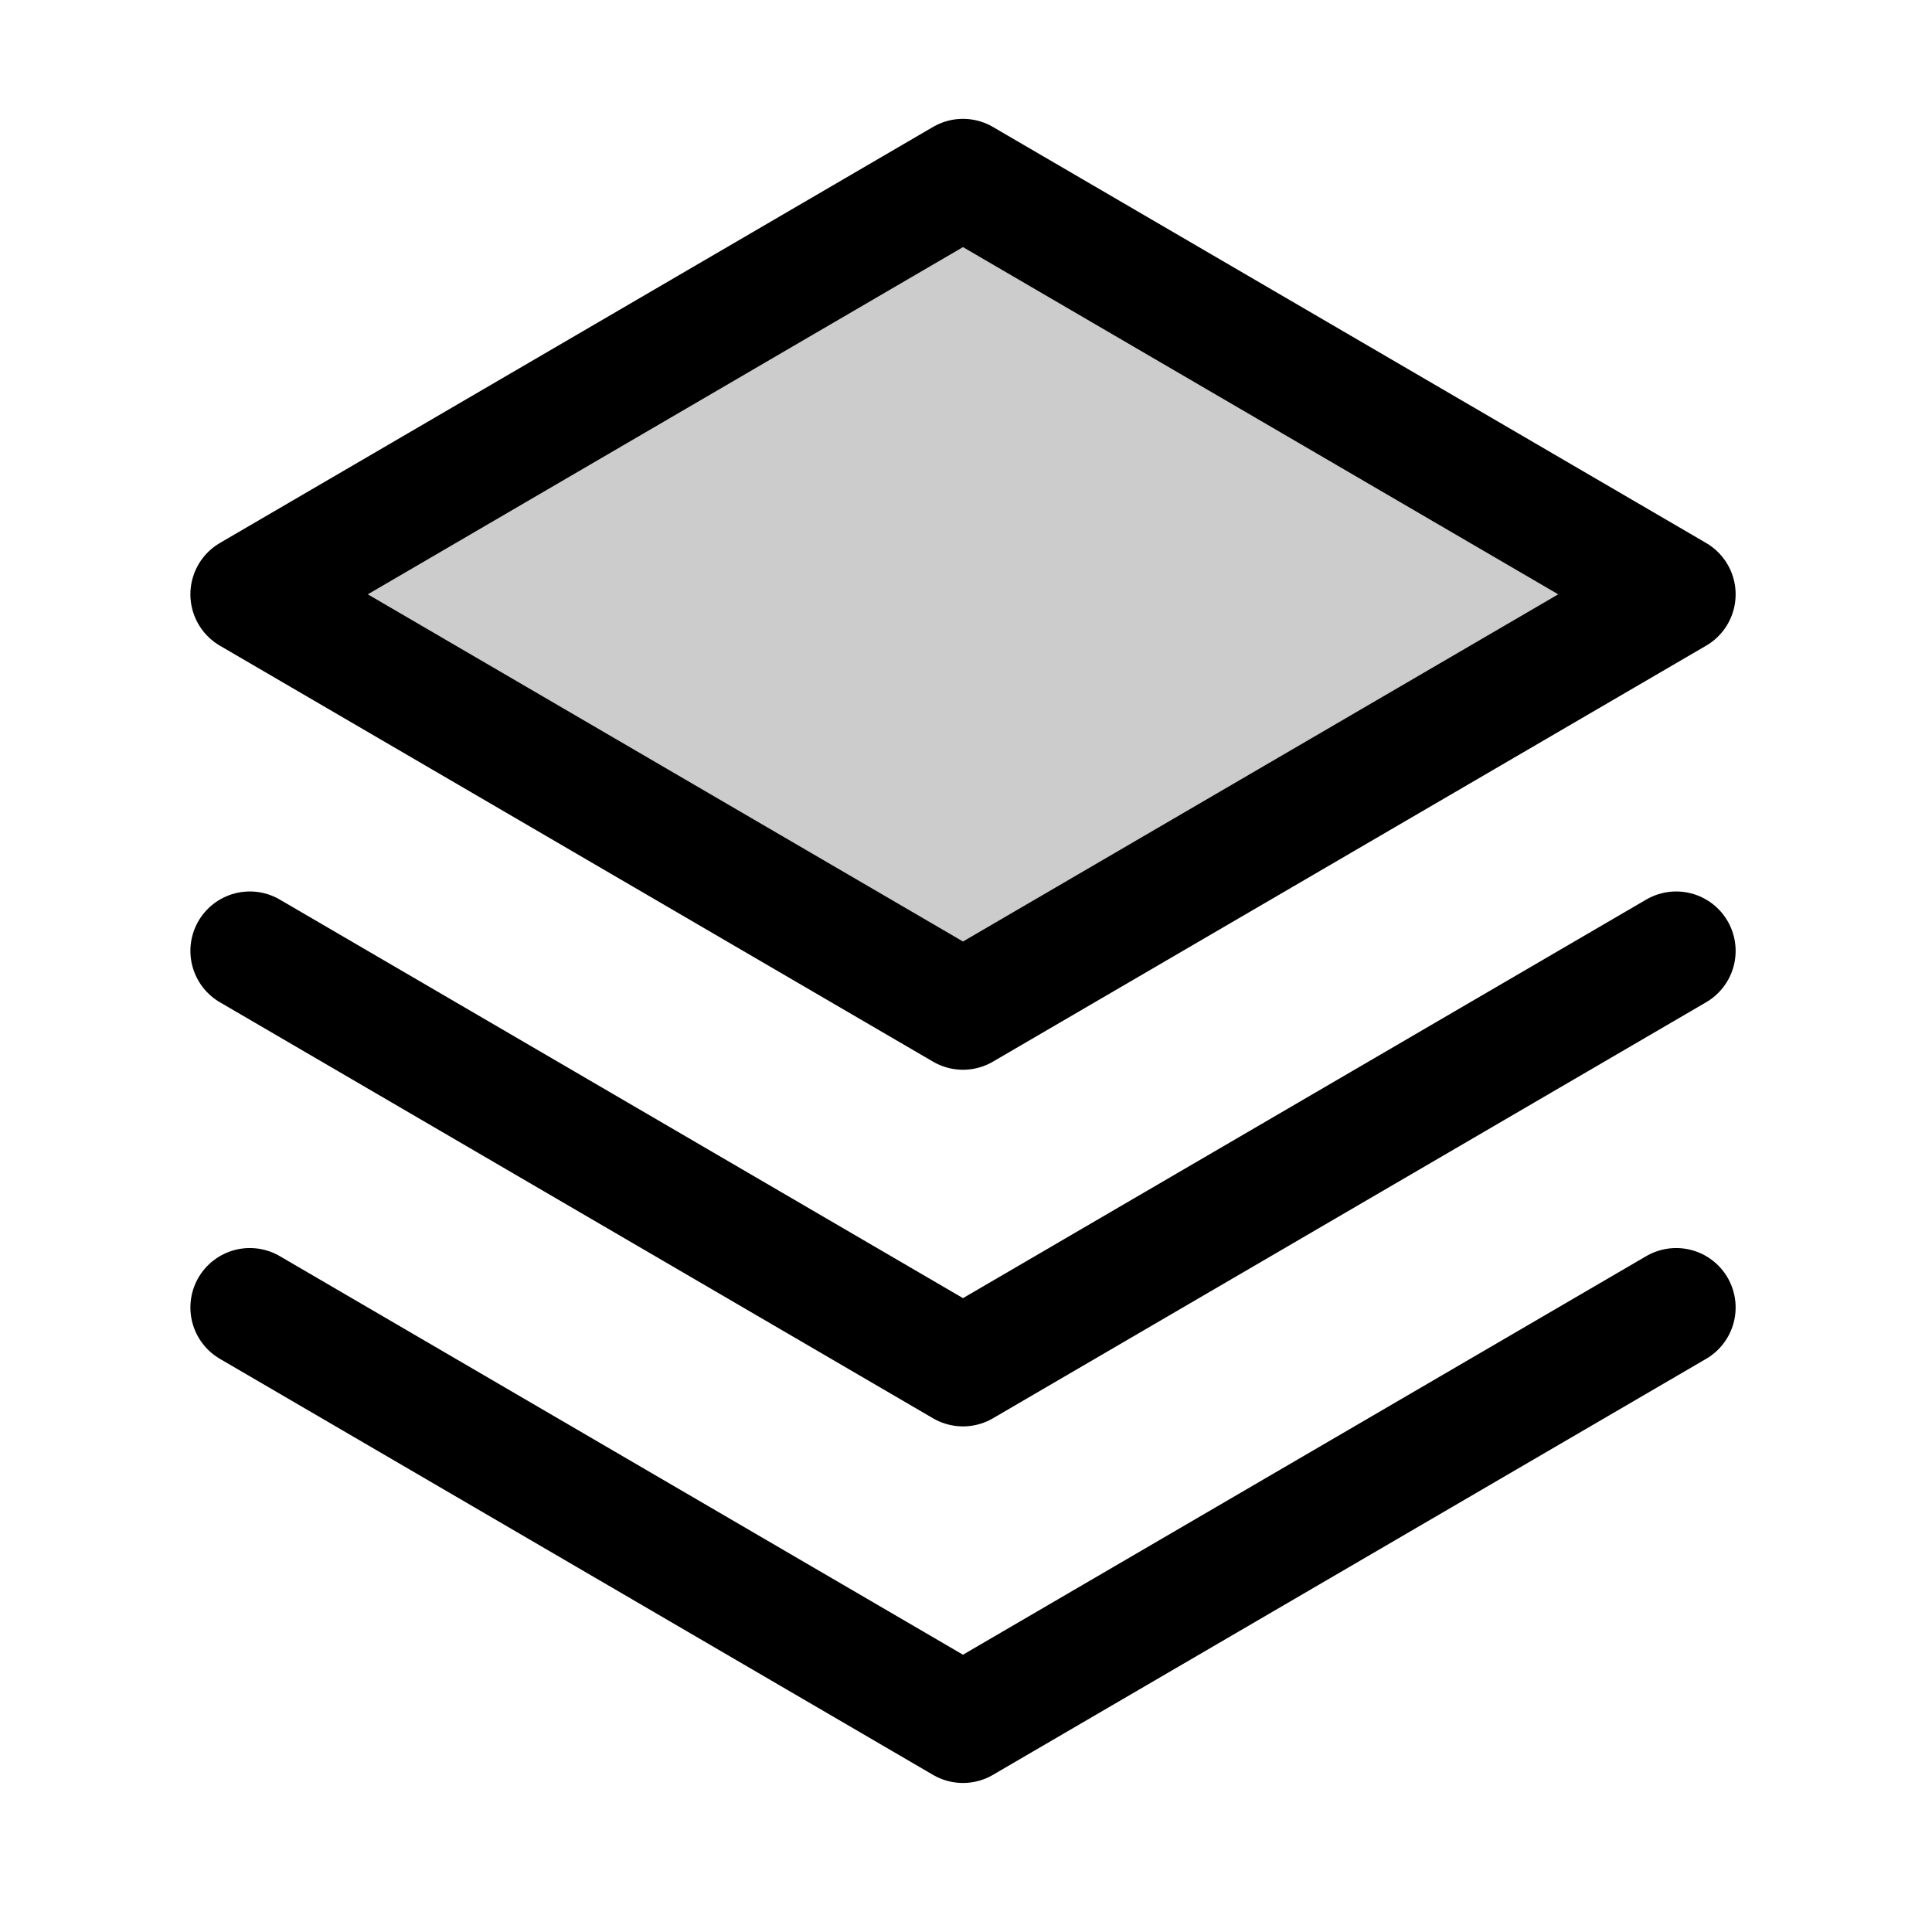 <svg width="32" height="32" viewBox="0 0 32 32" fill="none" xmlns="http://www.w3.org/2000/svg">
    <path opacity="0.2"
        d="M4.138 9.844L15.95 16.734L27.763 9.844L15.95 2.953L4.138 9.844Z"
        fill="black" />
    <path d="M4.138 21.656L15.95 28.547L27.763 21.656" stroke="black" stroke-width="1.969"
        stroke-linecap="round" stroke-linejoin="round" />
    <path d="M4.138 15.75L15.95 22.641L27.763 15.75" stroke="black" stroke-width="1.969"
        stroke-linecap="round" stroke-linejoin="round" />
    <path d="M4.138 9.844L15.95 16.734L27.763 9.844L15.95 2.953L4.138 9.844Z"
        stroke="black" stroke-width="1.969" stroke-linecap="round" stroke-linejoin="round" />
</svg>